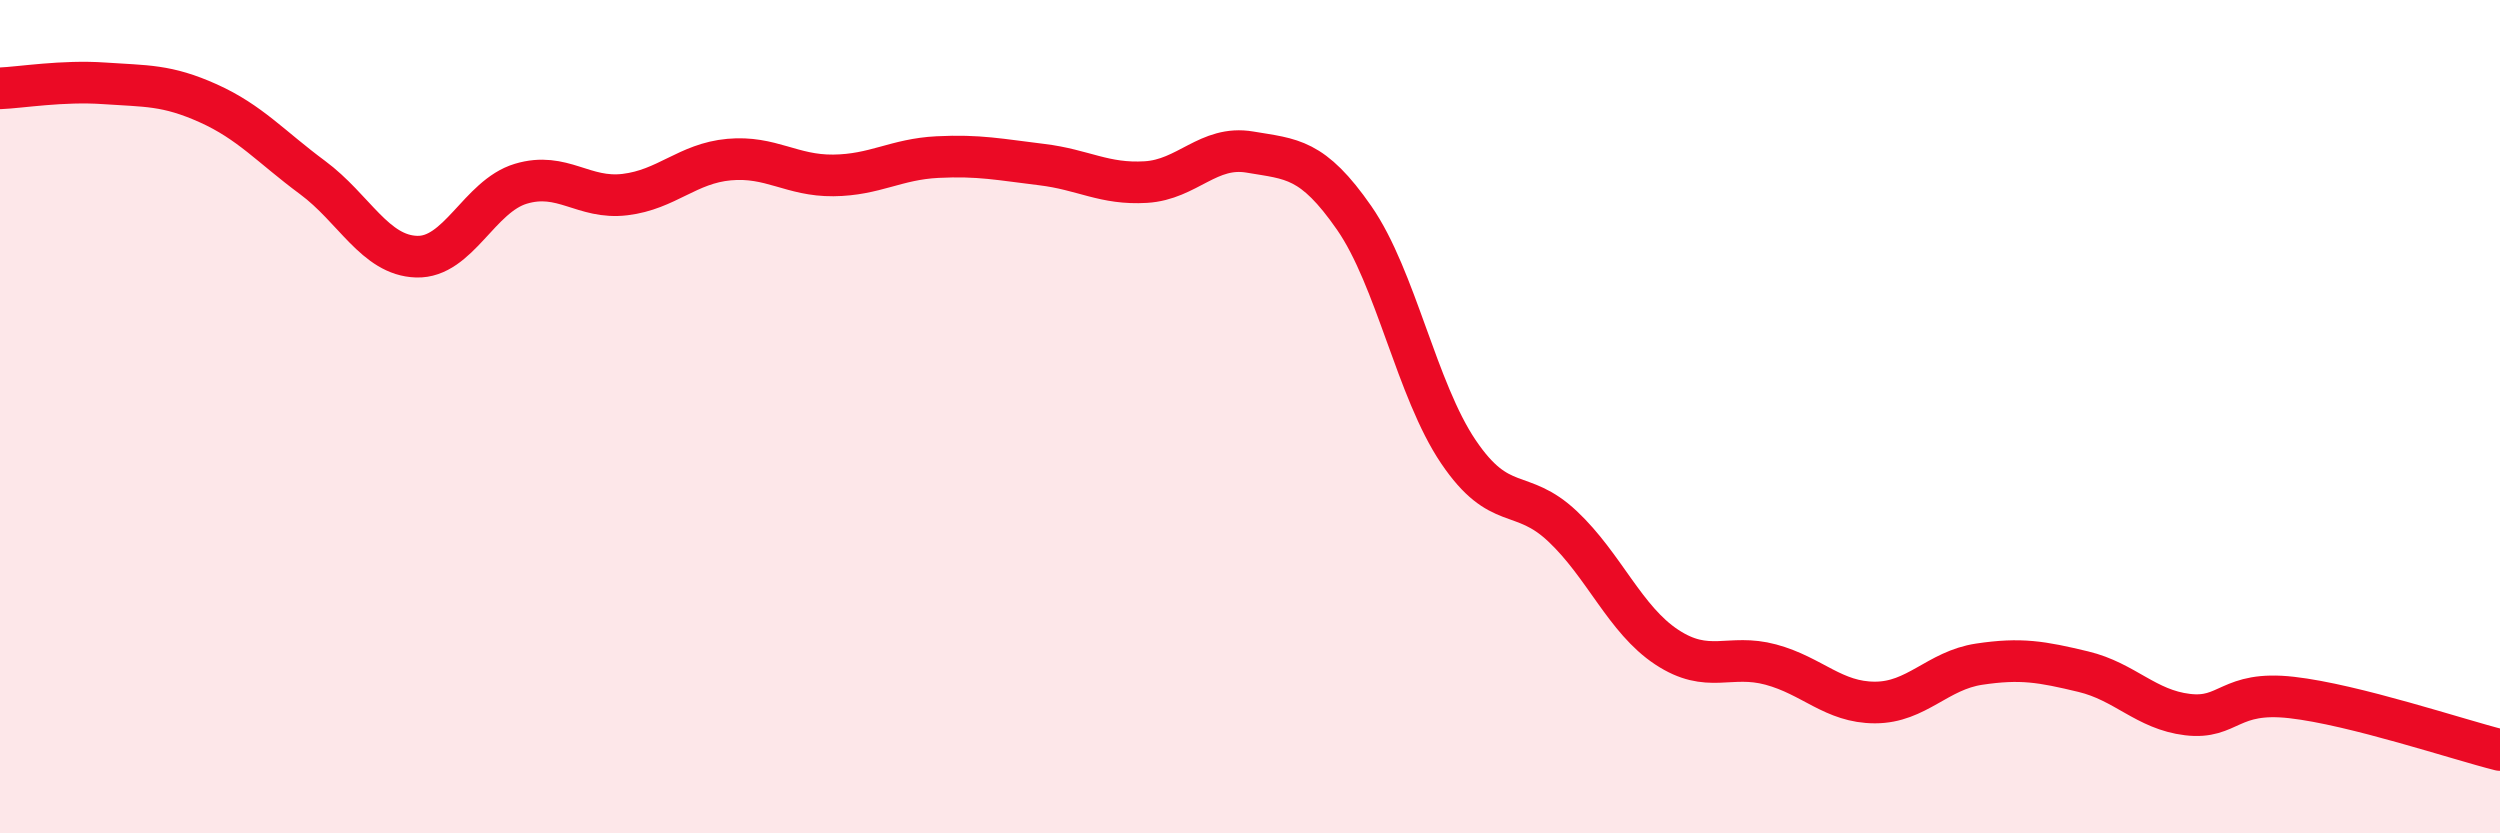
    <svg width="60" height="20" viewBox="0 0 60 20" xmlns="http://www.w3.org/2000/svg">
      <path
        d="M 0,2.12 C 0.5,2.1 1.5,1.93 2.5,2 C 3.5,2.07 4,2.03 5,2.48 C 6,2.93 6.5,3.52 7.5,4.26 C 8.5,5 9,6.13 10,6.16 C 11,6.19 11.5,4.71 12.5,4.41 C 13.5,4.11 14,4.79 15,4.67 C 16,4.55 16.5,3.92 17.5,3.83 C 18.5,3.74 19,4.22 20,4.21 C 21,4.2 21.5,3.82 22.5,3.77 C 23.5,3.72 24,3.83 25,3.95 C 26,4.07 26.5,4.43 27.5,4.37 C 28.5,4.31 29,3.48 30,3.65 C 31,3.82 31.5,3.79 32.5,5.23 C 33.5,6.67 34,9.36 35,10.84 C 36,12.32 36.5,11.69 37.5,12.63 C 38.5,13.57 39,14.87 40,15.53 C 41,16.19 41.5,15.68 42.5,15.95 C 43.5,16.22 44,16.86 45,16.86 C 46,16.86 46.5,16.09 47.5,15.94 C 48.5,15.79 49,15.88 50,16.12 C 51,16.36 51.5,17.03 52.5,17.15 C 53.5,17.27 53.5,16.57 55,16.74 C 56.5,16.91 59,17.75 60,18L60 20L0 20Z"
        fill="#EB0A25"
        opacity="0.1"
        stroke-linecap="round"
        stroke-linejoin="round"
      />
      <path
        d="M 0,2.12 C 0.5,2.1 1.5,1.93 2.5,2 C 3.5,2.07 4,2.03 5,2.48 C 6,2.93 6.5,3.52 7.5,4.26 C 8.5,5 9,6.13 10,6.16 C 11,6.19 11.5,4.71 12.5,4.41 C 13.5,4.11 14,4.79 15,4.67 C 16,4.55 16.5,3.92 17.5,3.83 C 18.5,3.74 19,4.22 20,4.21 C 21,4.2 21.5,3.82 22.5,3.77 C 23.5,3.72 24,3.83 25,3.95 C 26,4.07 26.5,4.43 27.5,4.37 C 28.5,4.31 29,3.48 30,3.65 C 31,3.82 31.5,3.79 32.5,5.23 C 33.5,6.67 34,9.36 35,10.84 C 36,12.32 36.5,11.69 37.5,12.63 C 38.5,13.57 39,14.87 40,15.53 C 41,16.19 41.5,15.68 42.5,15.95 C 43.5,16.22 44,16.86 45,16.86 C 46,16.86 46.5,16.09 47.5,15.94 C 48.5,15.79 49,15.88 50,16.12 C 51,16.36 51.5,17.03 52.5,17.15 C 53.5,17.27 53.5,16.57 55,16.74 C 56.5,16.91 59,17.75 60,18"
        stroke="#EB0A25"
        stroke-width="1"
        fill="none"
        stroke-linecap="round"
        stroke-linejoin="round"
      />
    </svg>
  